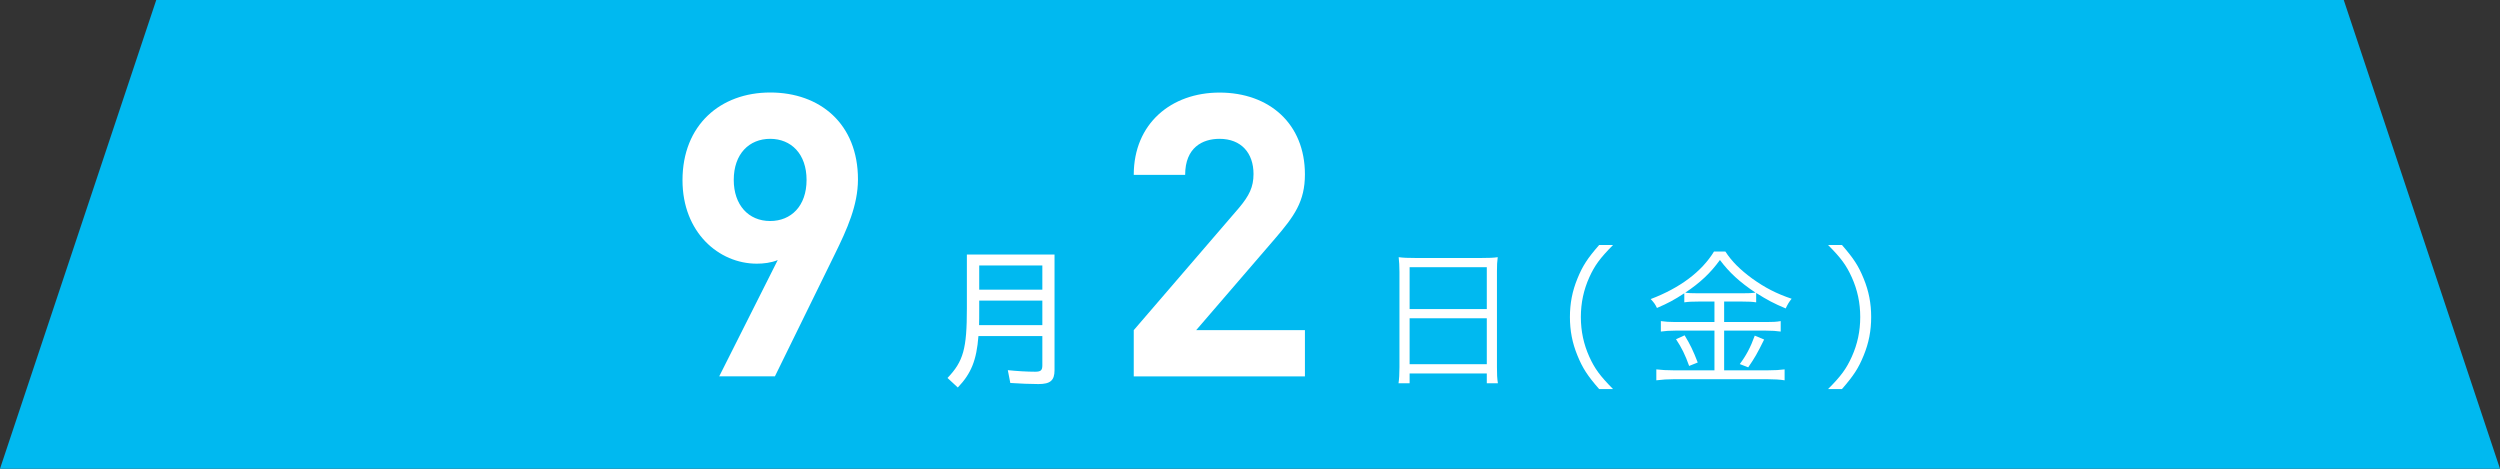 <?xml version="1.0" encoding="utf-8"?>
<!-- Generator: Adobe Illustrator 26.3.1, SVG Export Plug-In . SVG Version: 6.00 Build 0)  -->
<svg version="1.1" xmlns="http://www.w3.org/2000/svg" xmlns:xlink="http://www.w3.org/1999/xlink" x="0px" y="0px"
	 viewBox="0 0 320 60" style="enable-background:new 0 0 320 60;" xml:space="preserve">
<rect x="0" y="0" width="320" height="60" fill="#333333" stroke="none"/>
<style type="text/css">
	.st0{fill:#00B9F0;}
	.st1{fill:#FFFFFF;}
</style>
<g id="レイヤー_1">
	<polygon class="st0" points="320,60 0,60 20,0 300,0 	"/>
</g>
<g id="レイヤー_2">
	<g>
		<path class="st1" d="M106.83,32.59l-7.64,15.58h-7.13l7.49-14.88c-0.86,0.35-1.82,0.46-2.68,0.46c-4.86,0-9.51-4-9.51-10.68
			c0-7.08,4.86-11.23,11.23-11.23s11.23,4,11.23,11.13C109.81,26.27,108.45,29.3,106.83,32.59z M98.58,17.77
			c-2.68,0-4.66,1.92-4.66,5.26c0,3.19,1.87,5.26,4.66,5.26c2.68,0,4.66-1.92,4.66-5.26S101.26,17.77,98.58,17.77z"/>
		<path class="st1" d="M134.98,47.38c0,1.32-0.54,1.78-2.06,1.78c-0.96,0-2.46-0.06-3.6-0.14L129,47.38c1.14,0.12,2.48,0.2,3.5,0.2
			c0.72,0,0.92-0.18,0.92-0.82v-3.74h-8.18c-0.24,3.08-0.92,4.78-2.64,6.58l-1.32-1.22c2.04-2.14,2.48-3.74,2.48-8.9v-6.9h11.22
			V47.38z M125.34,39.72c0,0.86,0,1.28-0.02,1.9h8.1v-3.14h-8.08V39.72z M125.34,37.08h8.08v-3.1h-8.08V37.08z"/>
		<path class="st1" d="M145.12,48.18v-5.92l13.46-15.64c1.32-1.57,1.87-2.68,1.87-4.35c0-2.68-1.57-4.5-4.35-4.5
			c-2.18,0-4.4,1.11-4.4,4.61h-6.58c0-6.58,4.81-10.53,10.98-10.53c6.38,0,10.93,4,10.93,10.47c0,3.49-1.37,5.36-3.85,8.25
			l-10.07,11.69h13.92v5.92H145.12z"/>
		<path class="st1" d="M179.13,34.82c0-0.76-0.04-1.34-0.1-1.9c0.62,0.08,1.18,0.1,2.06,0.1h8.62c0.9,0,1.44-0.02,2-0.1
			c-0.08,0.56-0.1,1.04-0.1,1.78V47c0,0.94,0.02,1.4,0.12,2.06h-1.42V47.8h-9.88v1.26h-1.42c0.08-0.56,0.12-1.18,0.12-2.04V34.82z
			 M180.43,39.56h9.88V34.2h-9.88V39.56z M180.43,46.62h9.88v-5.88h-9.88V46.62z"/>
		<path class="st1" d="M204.69,49.8c-1.5-1.72-2.12-2.68-2.78-4.3c-0.66-1.6-0.96-3.18-0.96-4.92c0-1.74,0.3-3.32,0.96-4.92
			c0.66-1.62,1.28-2.58,2.78-4.3h1.78c-1.68,1.7-2.34,2.6-3.04,4.14c-0.72,1.6-1.08,3.26-1.08,5.08c0,1.82,0.36,3.48,1.08,5.08
			c0.7,1.54,1.36,2.44,3.04,4.14H204.69z"/>
		<path class="st1" d="M217.39,38.6c-0.82,0-1.26,0.02-1.8,0.1v-1.16c-1.32,0.86-2.06,1.26-3.5,1.88c-0.24-0.5-0.36-0.66-0.8-1.14
			c3.74-1.42,6.52-3.5,8.1-6.08h1.46c0.82,1.26,1.86,2.3,3.44,3.46c1.62,1.16,3.08,1.92,5.04,2.58c-0.32,0.38-0.54,0.76-0.76,1.24
			c-1.52-0.64-2.32-1.06-3.78-1.98v1.2c-0.52-0.08-0.94-0.1-1.76-0.1h-2.34v2.62h5.36c0.84,0,1.34-0.02,1.88-0.12v1.34
			c-0.54-0.08-1.12-0.12-1.9-0.12h-5.34v5.08h5.62c0.86,0,1.52-0.04,2.12-0.12v1.4c-0.6-0.1-1.36-0.14-2.14-0.14h-12.08
			c-0.74,0-1.42,0.04-2.2,0.14v-1.4c0.66,0.08,1.34,0.12,2.2,0.12h5.24v-5.08h-4.98c-0.74,0-1.36,0.04-1.88,0.12V41.1
			c0.56,0.08,1.06,0.12,1.88,0.12h4.98V38.6H217.39z M215.63,42.92c0.7,1.14,1.12,2.02,1.68,3.48l-1.1,0.44
			c-0.48-1.36-0.98-2.38-1.68-3.42L215.63,42.92z M223.03,37.54c0.78,0,1.26-0.02,1.68-0.08c-2.04-1.36-3.36-2.58-4.56-4.18
			c-1.2,1.66-2.54,2.92-4.44,4.18c0.36,0.06,0.92,0.08,1.64,0.08H223.03z M225.81,43.46c-0.88,1.78-1.2,2.34-2.04,3.56l-1.08-0.42
			c0.8-1.06,1.38-2.14,1.92-3.64L225.81,43.46z"/>
		<path class="st1" d="M233.99,49.8c1.68-1.68,2.34-2.6,3.04-4.14c0.72-1.6,1.08-3.26,1.08-5.08c0-1.82-0.36-3.48-1.08-5.08
			c-0.7-1.54-1.36-2.46-3.04-4.14h1.78c1.5,1.72,2.12,2.68,2.78,4.3c0.66,1.6,0.96,3.18,0.96,4.92c0,1.74-0.3,3.32-0.96,4.92
			c-0.66,1.62-1.28,2.58-2.78,4.3H233.99z"/>
	</g>
</g>
</svg>
